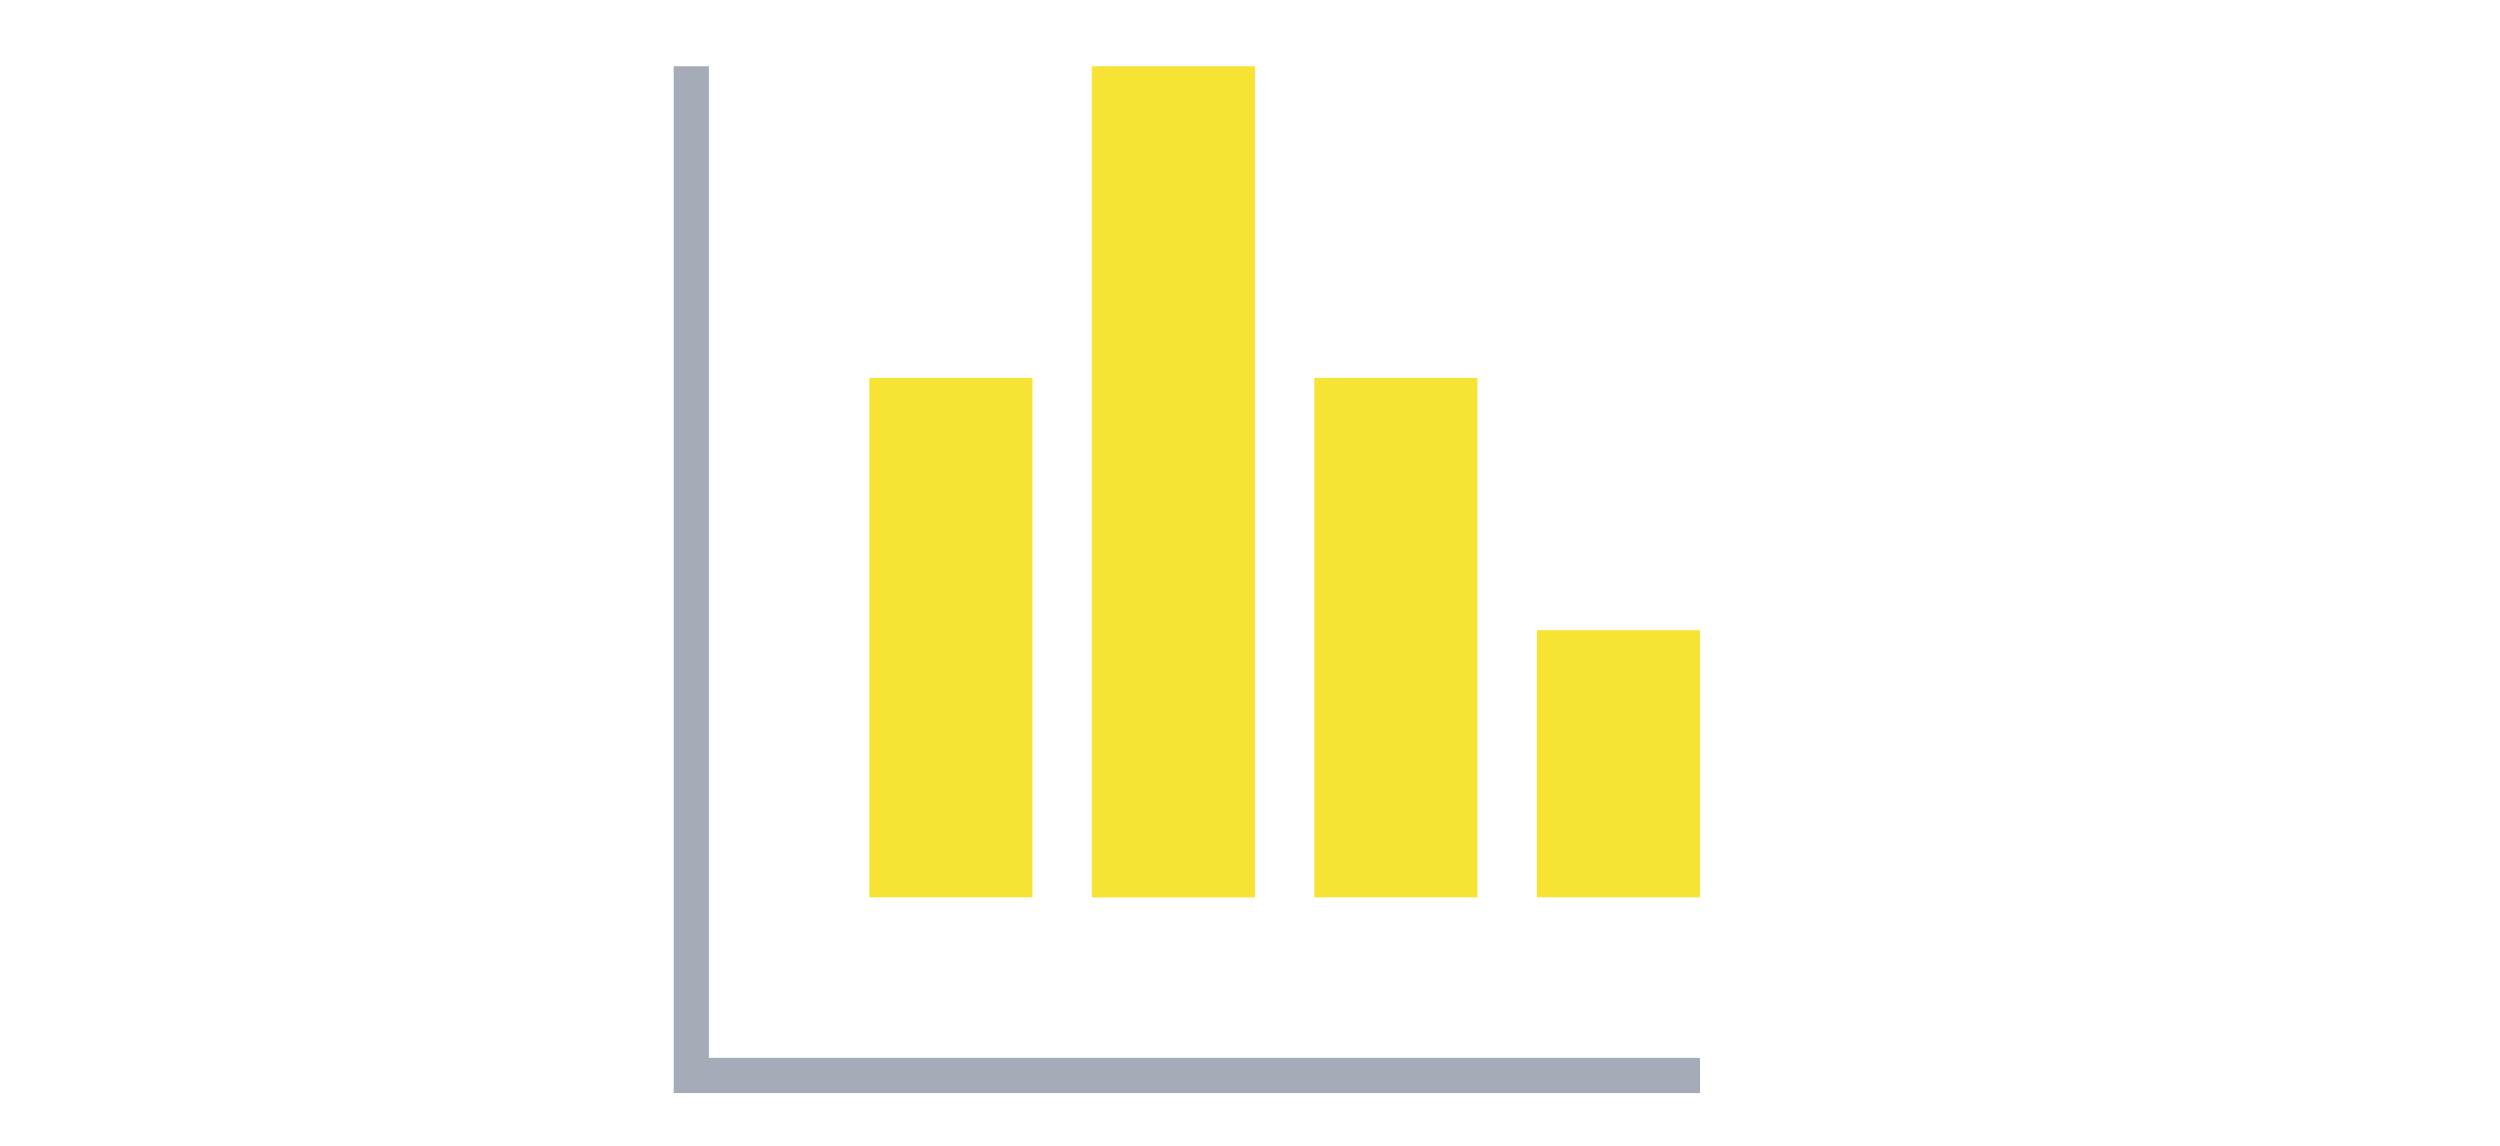 <?xml version="1.0" encoding="UTF-8"?><svg id="Calque_1" xmlns="http://www.w3.org/2000/svg" viewBox="0 0 235.53 108"><defs><style>.cls-1{fill:#f7e333;}.cls-2{fill:none;stroke:#a5acb7;stroke-width:3.32px;}</style></defs><polyline class="cls-2" points="65.13 6.24 65.13 101.32 160.16 101.32"/><rect class="cls-1" x="81.9" y="35.6" width="15.37" height="48.94"/><rect class="cls-1" x="102.86" y="6.24" width="15.37" height="78.31"/><rect class="cls-1" x="123.82" y="35.6" width="15.37" height="48.94"/><rect class="cls-1" x="144.79" y="59.37" width="15.37" height="25.17"/></svg>